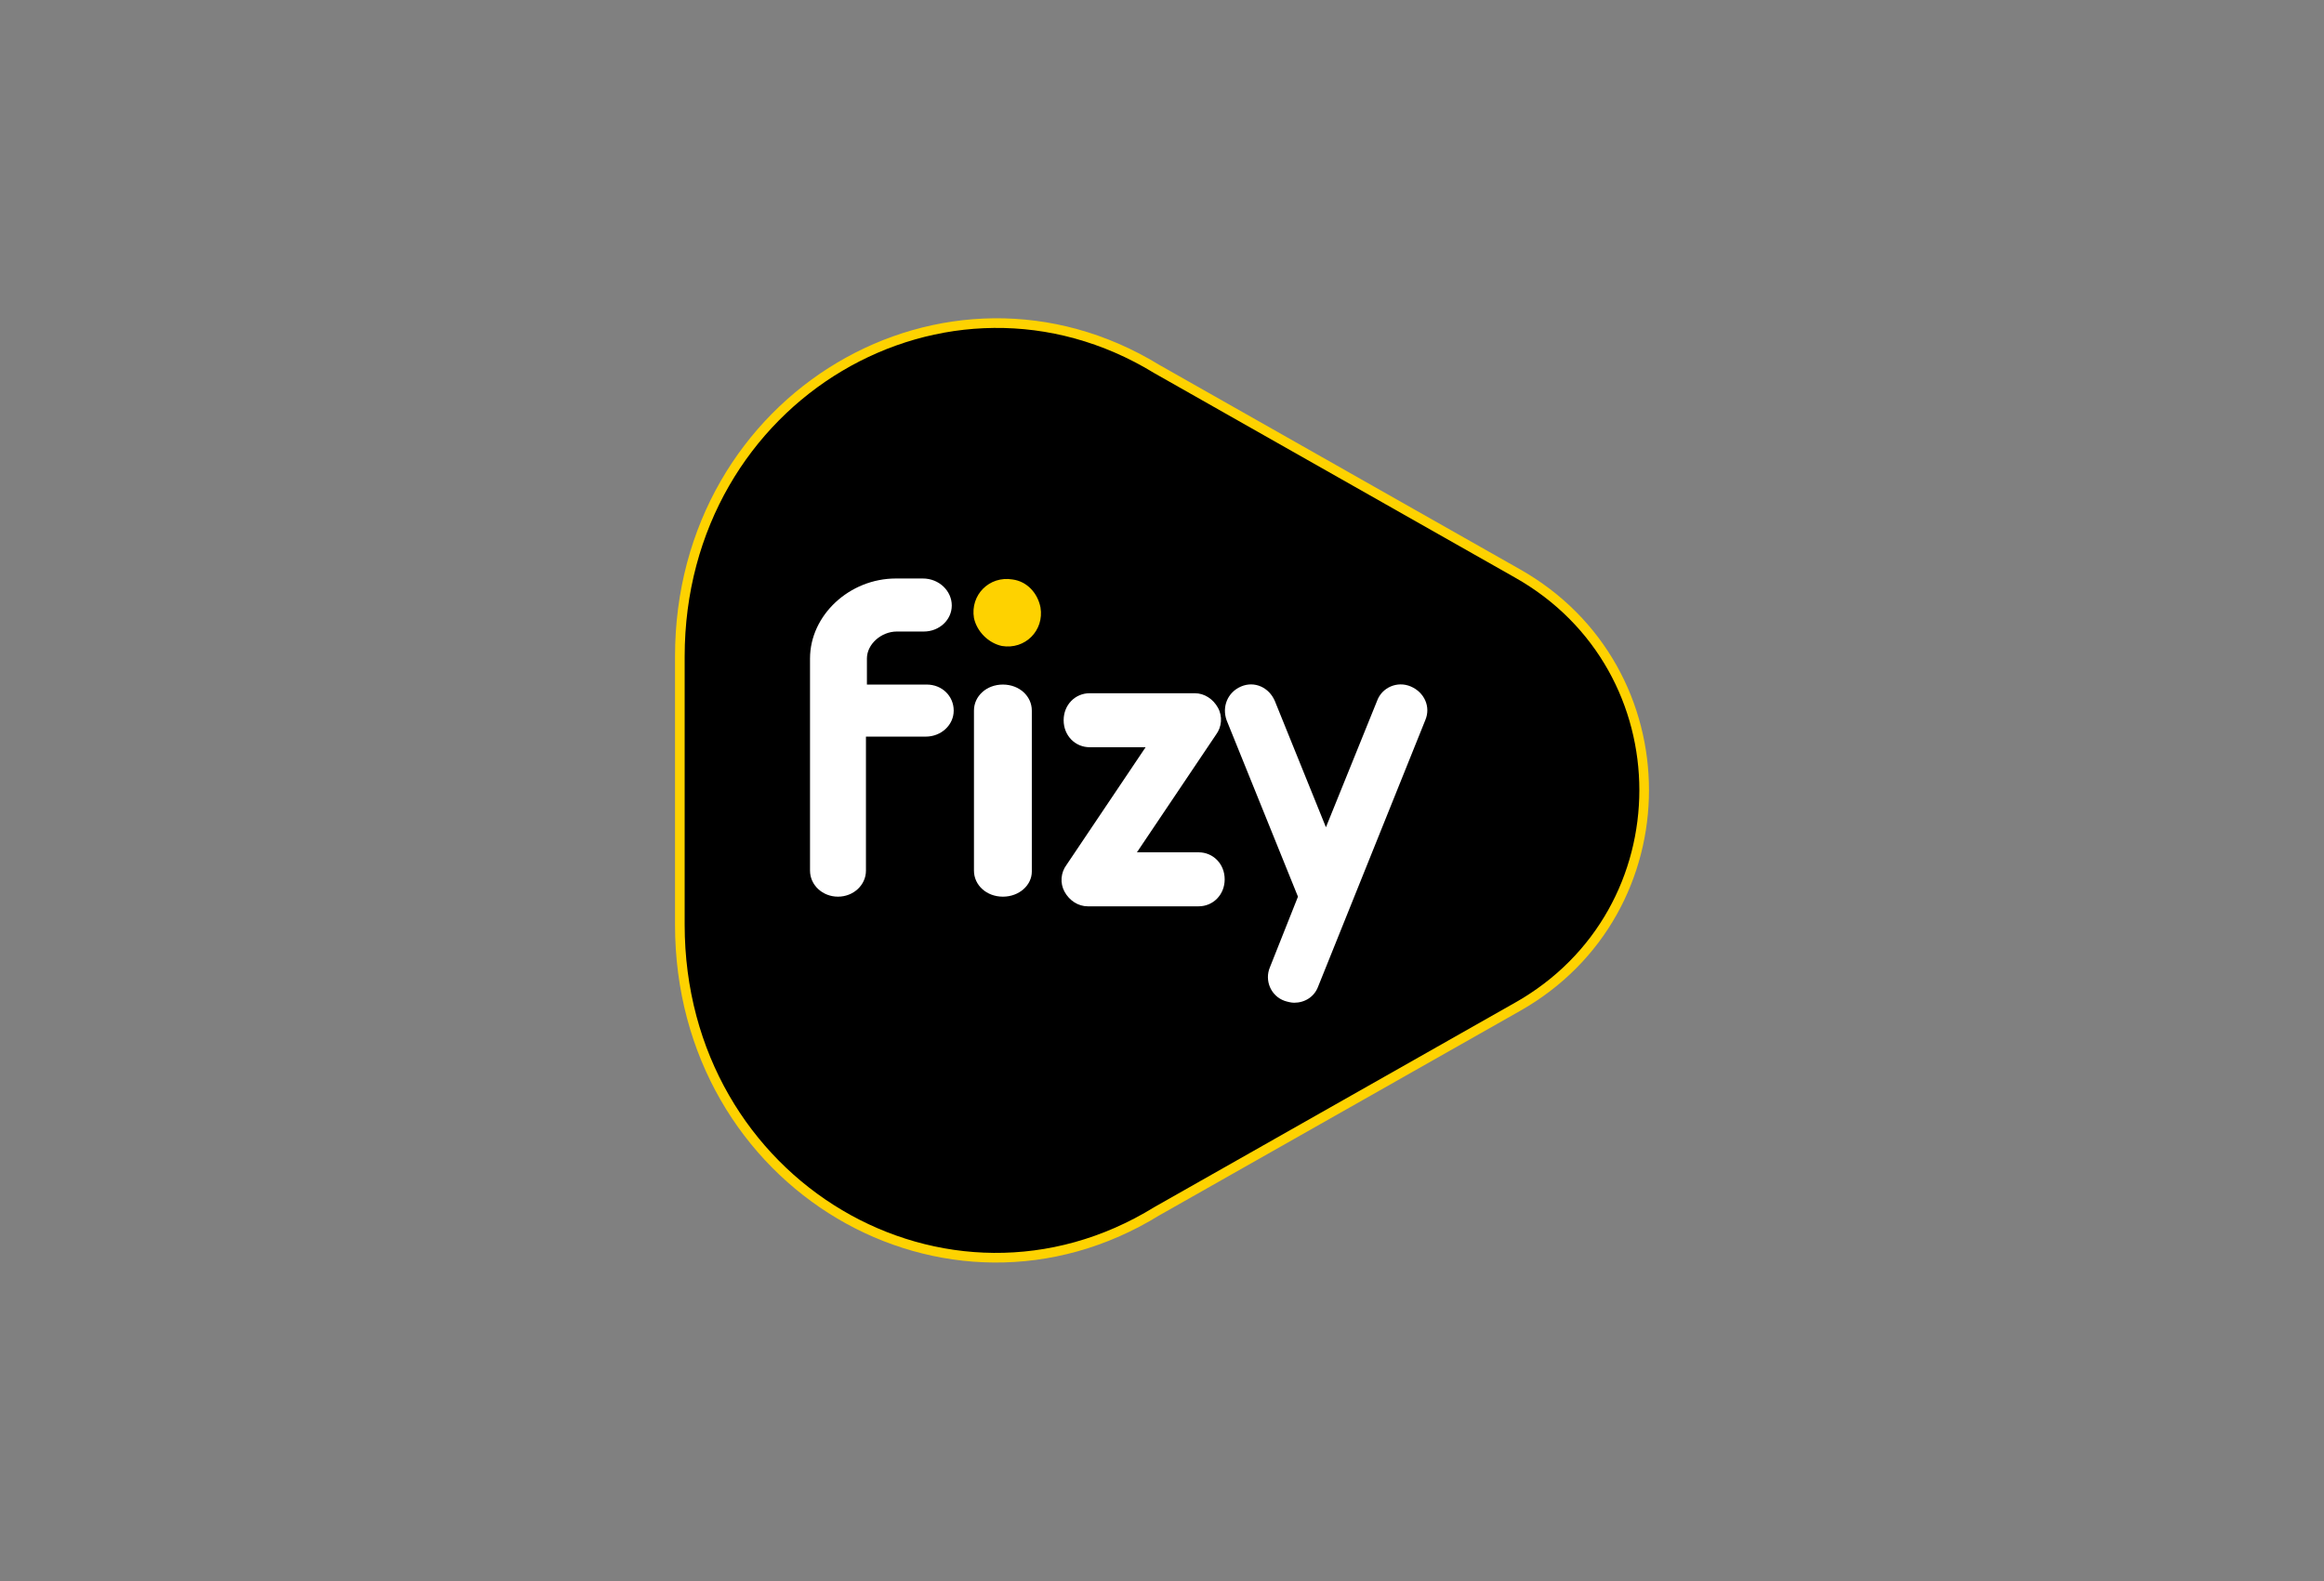 <?xml version="1.0" encoding="UTF-8"?> <svg xmlns="http://www.w3.org/2000/svg" xmlns:xlink="http://www.w3.org/1999/xlink" version="1.0" id="katman_1" x="0px" y="0px" viewBox="0 0 241 164" style="enable-background:new 0 0 241 164;" xml:space="preserve"><rect x="0" y="0" width="241" height="164" fill="#808080" stroke="none"/> <style type="text/css"> .st0{fill:none;stroke:#FED200;stroke-width:2;} .st1{fill:#FFFFFF;} .st2{fill:#FED200;} </style> <desc>Created with Sketch.</desc> <g id="Page-1"> <g id="radyo_lp-_V3" transform="translate(-172, -56)"> <g id="logo-fizy" transform="translate(173, 57)"> <path id="Fill-1" class="st0" d="M118.7,37.7l37.4,21.2c17.2,9.7,17.2,34.4,0,44.1l-37.4,21.2C97.3,137.4,70,121.6,70,94.9V67.1 C70,40.4,97.3,24.6,118.7,37.7"></path> <path id="Fill-1-Copy" d="M118.7,37.7l37.4,21.2c17.2,9.7,17.2,34.4,0,44.1l-37.4,21.2C97.3,137.4,70,121.6,70,94.9V67.1 C70,40.4,97.3,24.6,118.7,37.7"></path> <path id="Fill-5" class="st1" d="M145.3,70.2c-1.4-0.6-3,0.1-3.5,1.5l-5.3,13.1l-5.3-13.1c-0.6-1.4-2.1-2.1-3.5-1.5 c-1.4,0.6-2,2.1-1.5,3.5l7.4,18.3l-2.9,7.3c-0.6,1.4,0.1,3,1.5,3.5c0.3,0.1,0.7,0.2,1,0.2c1.1,0,2.1-0.6,2.5-1.7l11.1-27.6 C147.4,72.3,146.7,70.8,145.3,70.2"></path> <path id="Fill-7" class="st1" d="M123.3,93h-11.5c-1,0-1.9-0.6-2.4-1.5c-0.5-0.9-0.4-2,0.2-2.8l8.2-12.2H112 c-1.5,0-2.7-1.2-2.7-2.8s1.2-2.8,2.7-2.8h10.9c1,0,1.9,0.6,2.4,1.5c0.5,0.9,0.4,2-0.2,2.8l-8.2,12.2h6.4c1.5,0,2.7,1.2,2.7,2.8 S124.8,93,123.3,93"></path> <path id="Fill-9" class="st1" d="M103,92c-1.7,0-3-1.2-3-2.7V72.7c0-1.5,1.3-2.7,3-2.7s3,1.2,3,2.7v16.7 C106,90.8,104.7,92,103,92"></path> <path id="Fill-11" class="st2" d="M100,63.1c-0.4-2.4,1.6-4.4,4-4c1.5,0.2,2.6,1.4,2.9,2.9c0.4,2.4-1.6,4.4-4,4 C101.5,65.7,100.3,64.5,100,63.1"></path> <path id="Fill-13" class="st1" d="M95.1,70h-6.2v-2.7c0-1.5,1.5-2.8,3.1-2.8h2.8c1.6,0,2.9-1.2,2.9-2.7S96.4,59,94.7,59h-2.8 c-4.8,0-8.9,3.8-8.9,8.3v22c0,1.5,1.3,2.7,2.9,2.7c1.6,0,2.9-1.2,2.9-2.7V75.4h6.2c1.6,0,2.9-1.2,2.9-2.7S96.7,70,95.1,70"></path> </g> </g> </g> </svg> 